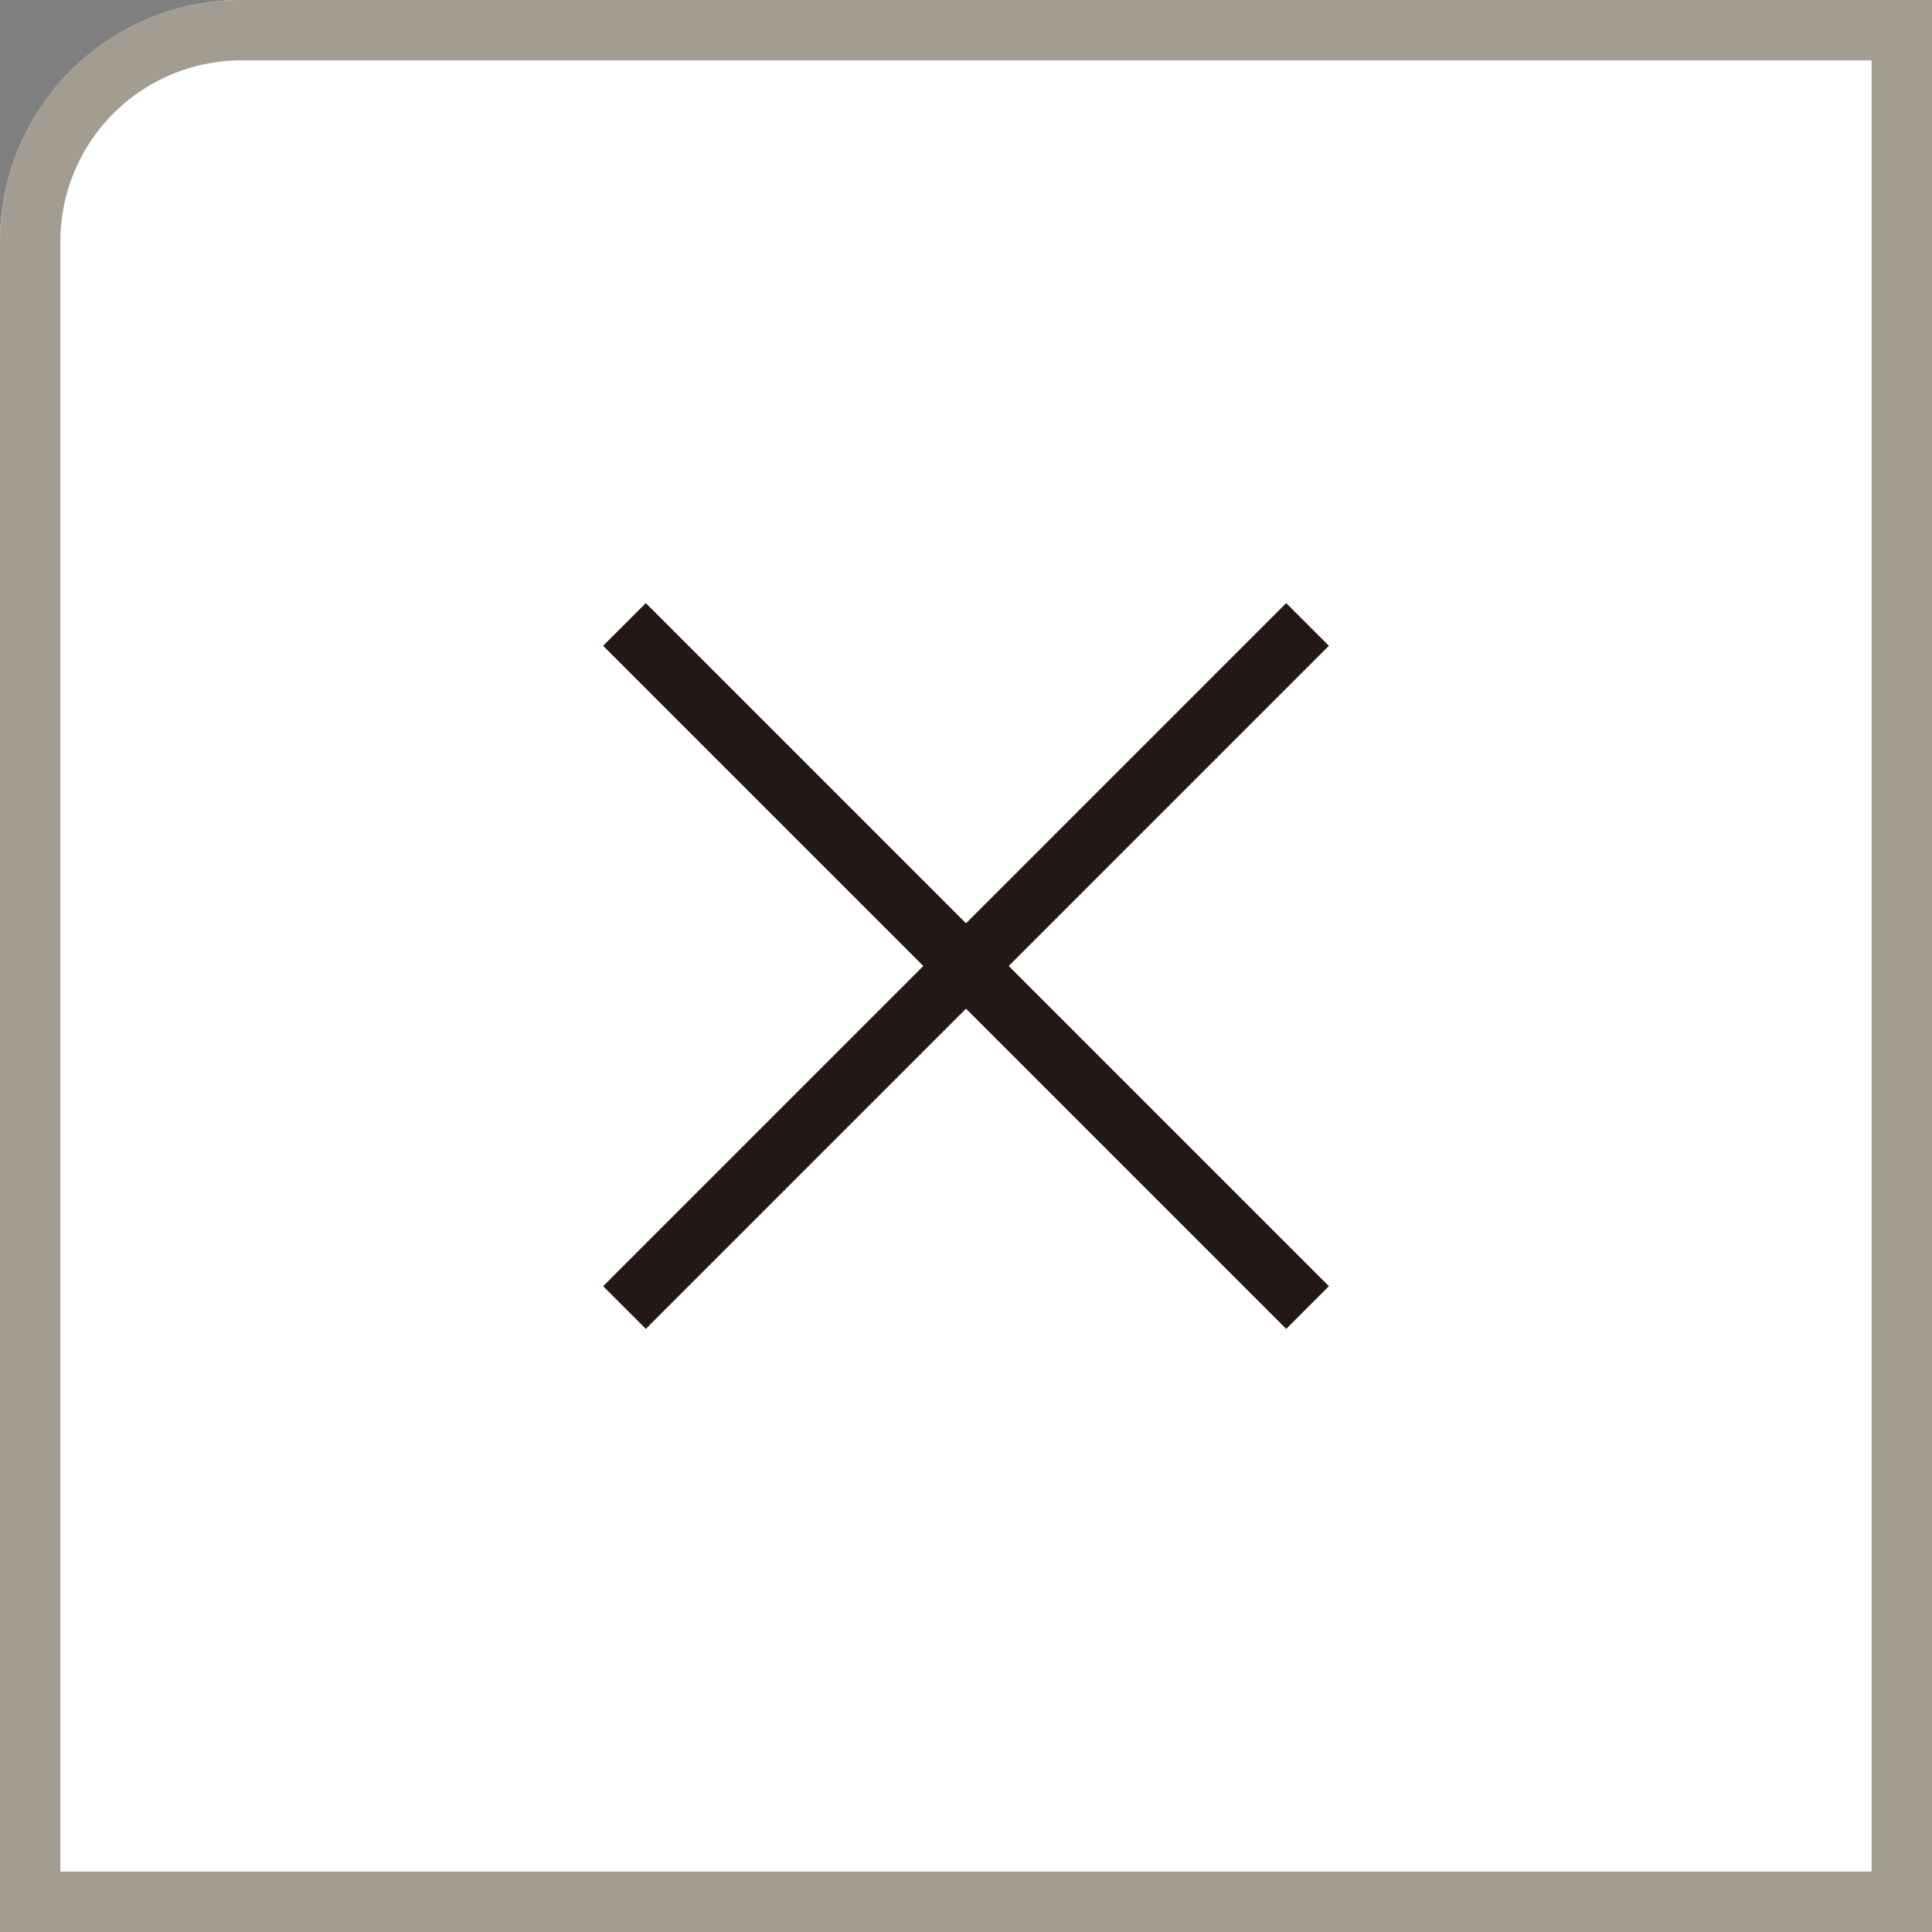 <svg xmlns="http://www.w3.org/2000/svg" width="32" height="32"><rect width="100%" height="100%" fill="#808080" stroke="none"/><g id="ic-closeBnr" transform="translate(-1281 -826)" stroke-width="1"><g id="長方形_206" data-name="長方形 206" fill="#fff" stroke="#a29c91"><path d="M4 0h28v32H0V4a4 4 0 0 1 4-4z" stroke="none" transform="translate(1281 826)"/><path d="M4 .5h27.5v31h0-31 0V4A3.5 3.5 0 0 1 4 .5z" fill="none" transform="translate(1281 826)"/></g><g id="グループ_409" data-name="グループ 409" transform="rotate(45 8398.504 3636.461)" fill="none" stroke="#231815"><path id="線_41" data-name="線 41" transform="translate(1393 6682)" d="M0 0h16"/><path id="線_42" data-name="線 42" transform="rotate(90 -2636.5 4037.5)" d="M0 0h16"/></g></g></svg>